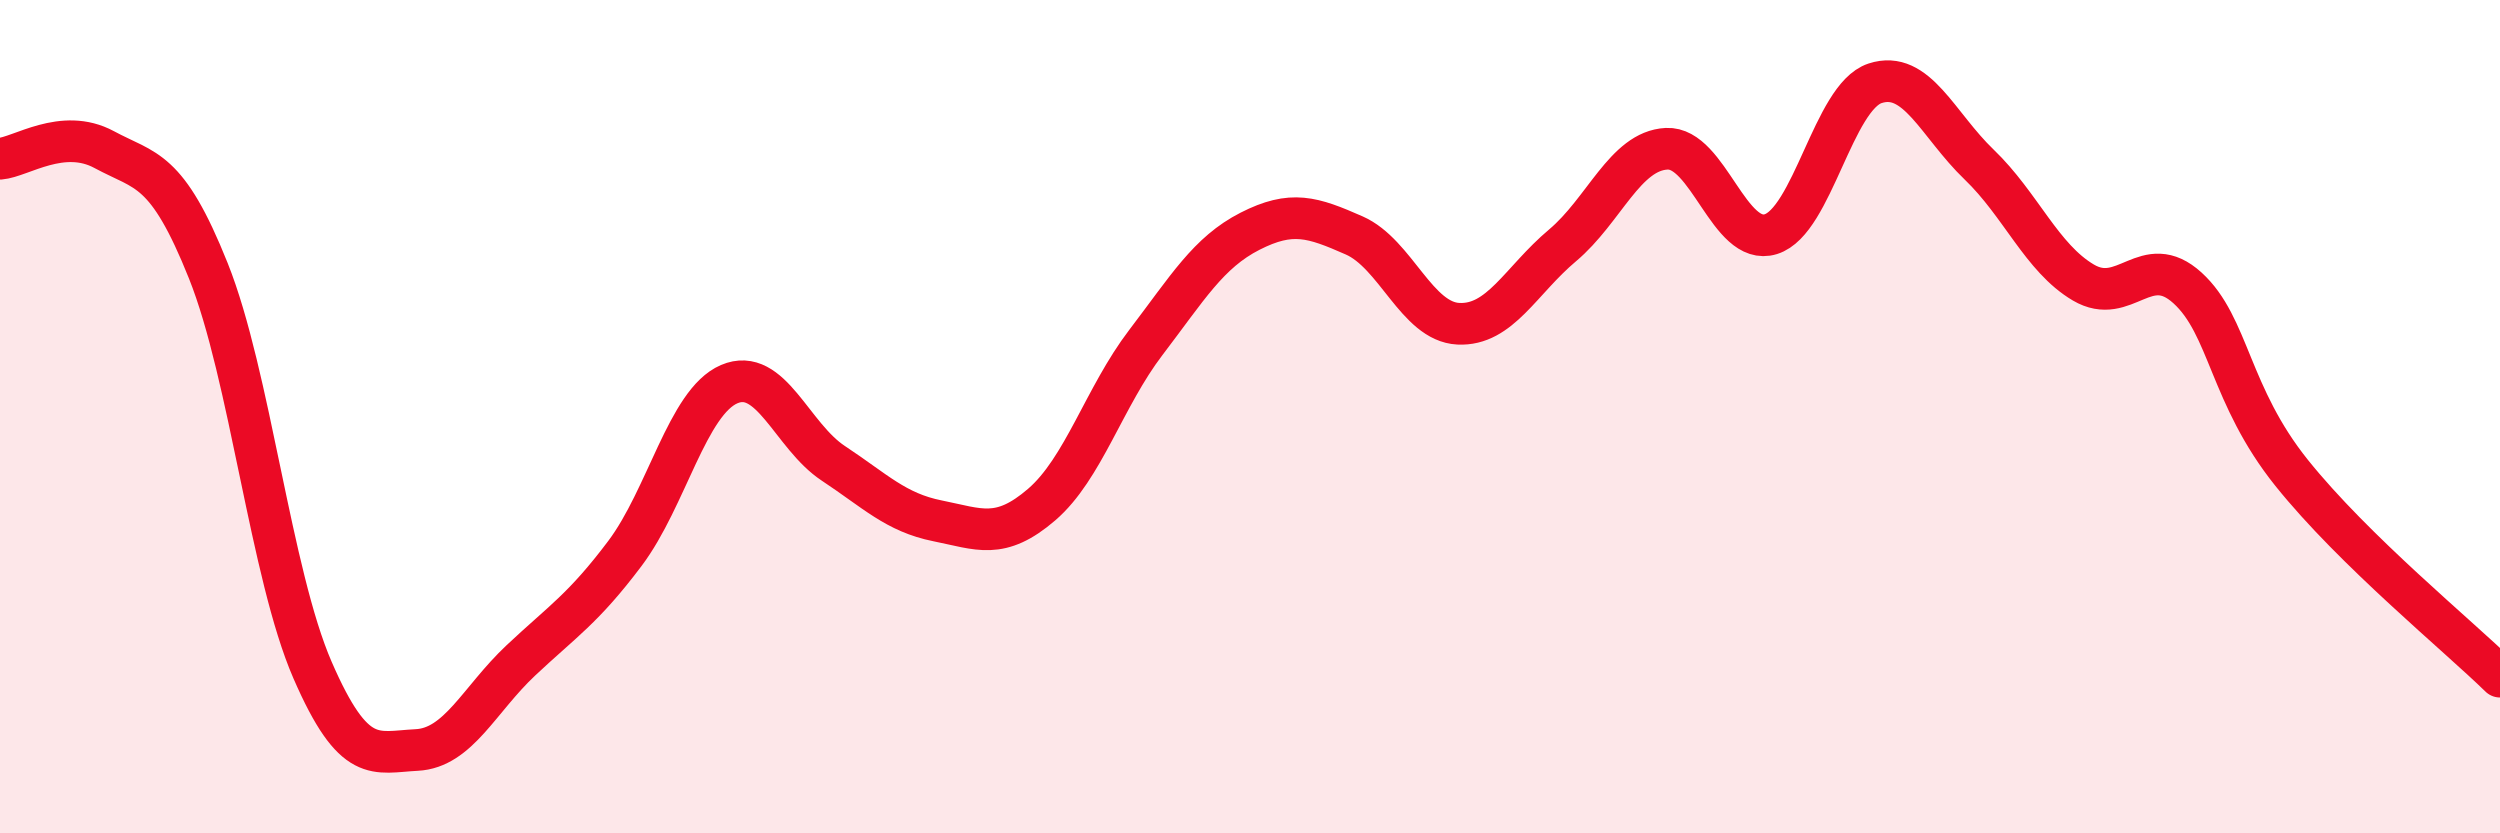 
    <svg width="60" height="20" viewBox="0 0 60 20" xmlns="http://www.w3.org/2000/svg">
      <path
        d="M 0,3.81 C 0.5,3.77 1.5,3.05 2.5,3.59 C 3.5,4.13 4,4 5,6.5 C 6,9 6.5,13.78 7.5,16.08 C 8.5,18.38 9,18.05 10,18 C 11,17.95 11.5,16.79 12.5,15.85 C 13.5,14.91 14,14.61 15,13.28 C 16,11.95 16.5,9.65 17.5,9.22 C 18.5,8.79 19,10.46 20,11.12 C 21,11.78 21.5,12.3 22.5,12.5 C 23.5,12.7 24,12.97 25,12.11 C 26,11.25 26.5,9.53 27.5,8.22 C 28.5,6.91 29,6.06 30,5.55 C 31,5.04 31.5,5.21 32.5,5.65 C 33.5,6.09 34,7.72 35,7.77 C 36,7.82 36.5,6.73 37.5,5.89 C 38.5,5.05 39,3.62 40,3.57 C 41,3.52 41.5,5.93 42.5,5.62 C 43.5,5.31 44,2.33 45,2 C 46,1.67 46.5,2.99 47.5,3.95 C 48.5,4.91 49,6.19 50,6.78 C 51,7.37 51.5,6 52.5,6.91 C 53.5,7.82 53.5,9.48 55,11.35 C 56.5,13.22 59,15.26 60,16.24L60 20L0 20Z"
        fill="#EB0A25"
        opacity="0.1"
        stroke-linecap="round"
        stroke-linejoin="round"
      />
      <path
        d="M 0,3.81 C 0.5,3.77 1.5,3.05 2.5,3.59 C 3.5,4.13 4,4 5,6.5 C 6,9 6.5,13.78 7.5,16.08 C 8.5,18.38 9,18.05 10,18 C 11,17.95 11.5,16.79 12.5,15.85 C 13.5,14.91 14,14.61 15,13.28 C 16,11.95 16.5,9.65 17.5,9.22 C 18.5,8.79 19,10.46 20,11.12 C 21,11.78 21.5,12.3 22.5,12.5 C 23.5,12.7 24,12.97 25,12.11 C 26,11.25 26.5,9.53 27.5,8.22 C 28.5,6.91 29,6.06 30,5.55 C 31,5.04 31.5,5.21 32.5,5.65 C 33.5,6.09 34,7.72 35,7.77 C 36,7.82 36.5,6.73 37.5,5.89 C 38.5,5.05 39,3.62 40,3.57 C 41,3.52 41.5,5.93 42.5,5.62 C 43.5,5.31 44,2.33 45,2 C 46,1.67 46.5,2.99 47.5,3.95 C 48.5,4.91 49,6.19 50,6.78 C 51,7.37 51.5,6 52.5,6.91 C 53.5,7.82 53.5,9.48 55,11.35 C 56.5,13.22 59,15.26 60,16.24"
        stroke="#EB0A25"
        stroke-width="1"
        fill="none"
        stroke-linecap="round"
        stroke-linejoin="round"
      />
    </svg>
  